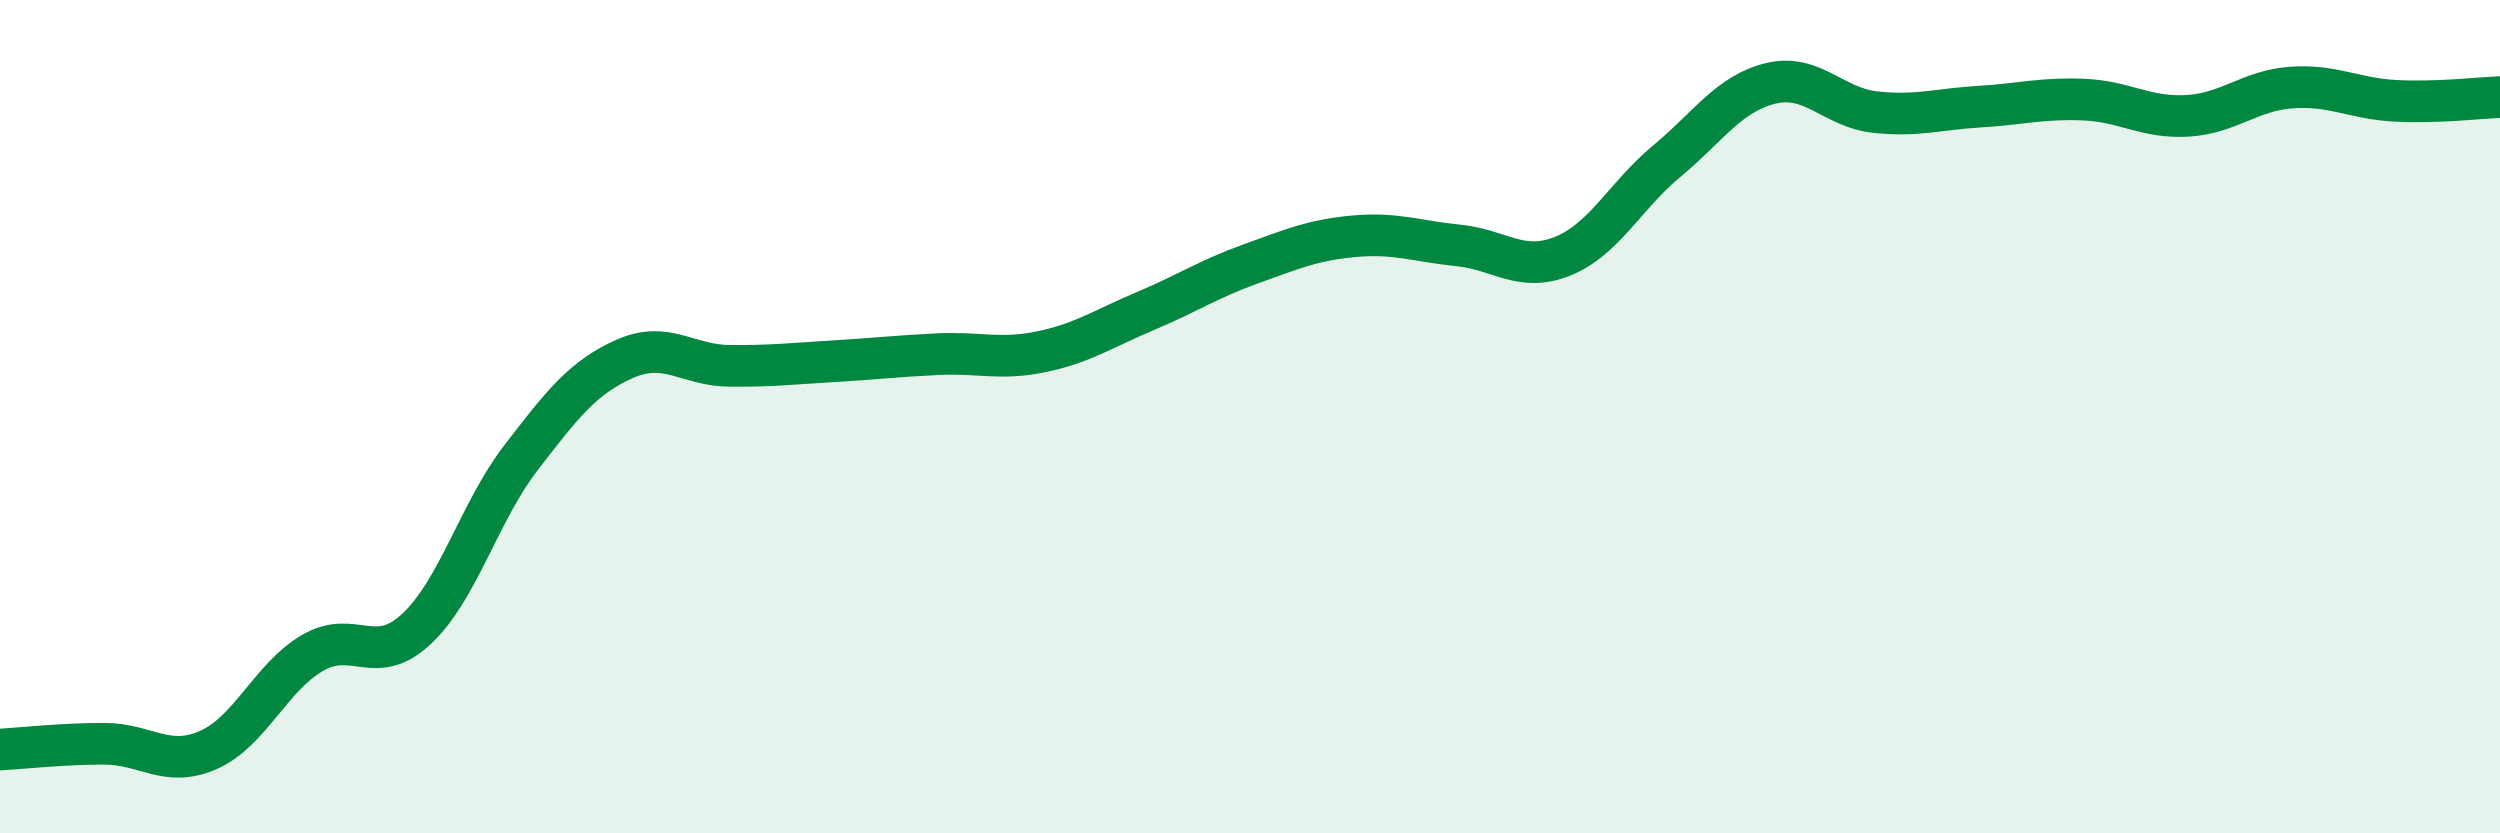 
    <svg width="60" height="20" viewBox="0 0 60 20" xmlns="http://www.w3.org/2000/svg">
      <path
        d="M 0,17.99 C 0.5,17.96 1.5,17.85 2.5,17.85 C 3.5,17.85 4,18.44 5,18 C 6,17.56 6.5,16.25 7.5,15.67 C 8.5,15.09 9,16.03 10,15.09 C 11,14.15 11.5,12.29 12.5,10.99 C 13.5,9.69 14,9.05 15,8.61 C 16,8.17 16.5,8.77 17.5,8.78 C 18.5,8.79 19,8.73 20,8.67 C 21,8.61 21.5,8.55 22.5,8.5 C 23.5,8.45 24,8.65 25,8.44 C 26,8.23 26.5,7.88 27.5,7.46 C 28.5,7.04 29,6.7 30,6.34 C 31,5.98 31.5,5.76 32.5,5.67 C 33.5,5.58 34,5.79 35,5.89 C 36,5.99 36.5,6.55 37.5,6.15 C 38.5,5.75 39,4.7 40,3.87 C 41,3.04 41.5,2.24 42.5,2 C 43.5,1.76 44,2.58 45,2.69 C 46,2.8 46.5,2.62 47.5,2.56 C 48.5,2.5 49,2.35 50,2.39 C 51,2.43 51.5,2.84 52.5,2.78 C 53.5,2.72 54,2.17 55,2.1 C 56,2.03 56.5,2.37 57.5,2.42 C 58.5,2.47 59.5,2.35 60,2.33L60 20L0 20Z"
        fill="#008740"
        opacity="0.1"
        stroke-linecap="round"
        stroke-linejoin="round"
      />
      <path
        d="M 0,17.99 C 0.5,17.96 1.5,17.85 2.5,17.85 C 3.5,17.85 4,18.44 5,18 C 6,17.56 6.5,16.25 7.5,15.67 C 8.5,15.09 9,16.03 10,15.09 C 11,14.15 11.5,12.29 12.5,10.99 C 13.5,9.69 14,9.05 15,8.61 C 16,8.17 16.5,8.77 17.5,8.78 C 18.5,8.79 19,8.73 20,8.67 C 21,8.61 21.5,8.55 22.5,8.5 C 23.5,8.45 24,8.65 25,8.44 C 26,8.23 26.5,7.88 27.5,7.46 C 28.5,7.04 29,6.7 30,6.34 C 31,5.98 31.5,5.76 32.5,5.67 C 33.5,5.58 34,5.79 35,5.89 C 36,5.99 36.5,6.55 37.5,6.15 C 38.5,5.75 39,4.7 40,3.87 C 41,3.04 41.5,2.24 42.5,2 C 43.5,1.76 44,2.58 45,2.69 C 46,2.8 46.5,2.62 47.5,2.56 C 48.5,2.5 49,2.35 50,2.39 C 51,2.43 51.5,2.84 52.5,2.78 C 53.5,2.72 54,2.17 55,2.1 C 56,2.03 56.5,2.37 57.5,2.42 C 58.5,2.47 59.5,2.35 60,2.33"
        stroke="#008740"
        stroke-width="1"
        fill="none"
        stroke-linecap="round"
        stroke-linejoin="round"
      />
    </svg>
  